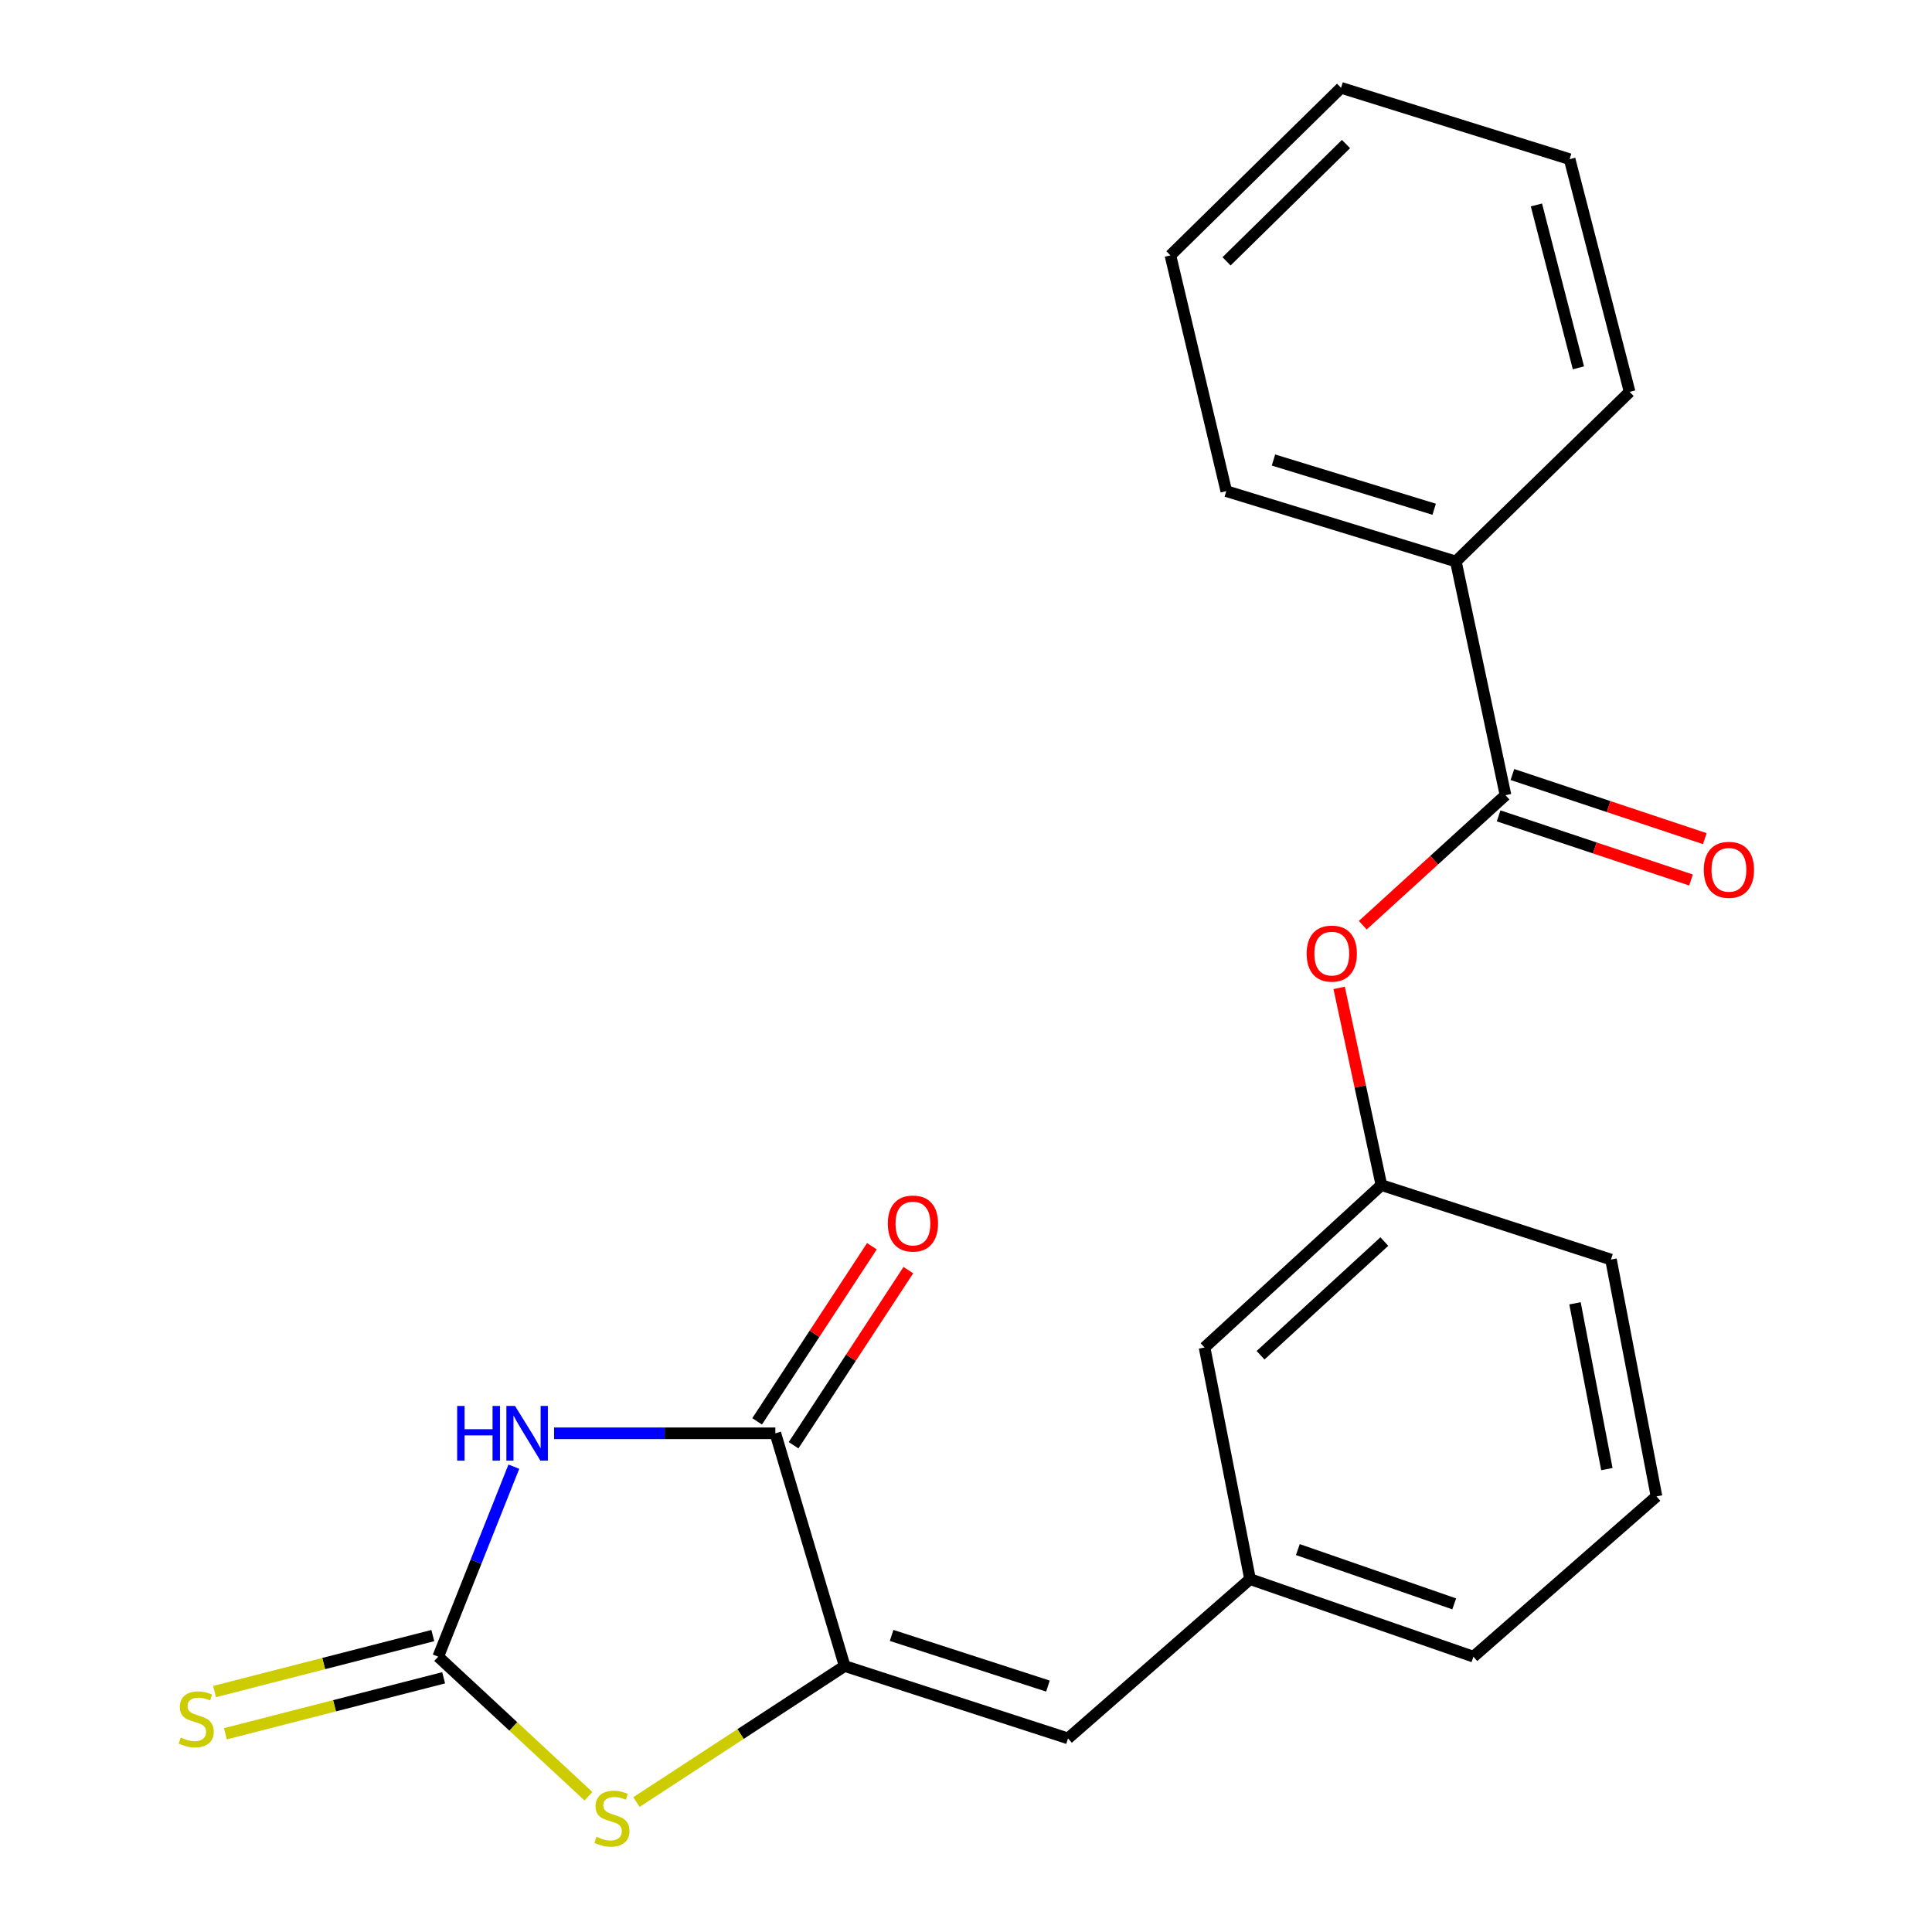 <?xml version='1.0' encoding='iso-8859-1'?>
<svg version='1.1' baseProfile='full'
              xmlns='http://www.w3.org/2000/svg'
                      xmlns:rdkit='http://www.rdkit.org/xml'
                      xmlns:xlink='http://www.w3.org/1999/xlink'
                  xml:space='preserve'
width='1000px' height='1000px' viewBox='0 0 1000 1000'>
<!-- END OF HEADER -->
<rect style='opacity:1.0;fill:#FFFFFF;stroke:none' width='1000' height='1000' x='0' y='0'> </rect>
<path class='bond-0' d='M 265.968,759.145 L 246.396,808.32' style='fill:none;fill-rule:evenodd;stroke:#0000FF;stroke-width:6px;stroke-linecap:butt;stroke-linejoin:miter;stroke-opacity:1' />
<path class='bond-0' d='M 246.396,808.32 L 226.824,857.495' style='fill:none;fill-rule:evenodd;stroke:#000000;stroke-width:6px;stroke-linecap:butt;stroke-linejoin:miter;stroke-opacity:1' />
<path class='bond-2' d='M 286.794,741.874 L 344.057,741.874' style='fill:none;fill-rule:evenodd;stroke:#0000FF;stroke-width:6px;stroke-linecap:butt;stroke-linejoin:miter;stroke-opacity:1' />
<path class='bond-2' d='M 344.057,741.874 L 401.321,741.874' style='fill:none;fill-rule:evenodd;stroke:#000000;stroke-width:6px;stroke-linecap:butt;stroke-linejoin:miter;stroke-opacity:1' />
<path class='bond-3' d='M 226.824,857.495 L 265.709,893.616' style='fill:none;fill-rule:evenodd;stroke:#000000;stroke-width:6px;stroke-linecap:butt;stroke-linejoin:miter;stroke-opacity:1' />
<path class='bond-3' d='M 265.709,893.616 L 304.594,929.736' style='fill:none;fill-rule:evenodd;stroke:#CCCC00;stroke-width:6px;stroke-linecap:butt;stroke-linejoin:miter;stroke-opacity:1' />
<path class='bond-7' d='M 224.022,846.57 L 167.543,861.057' style='fill:none;fill-rule:evenodd;stroke:#000000;stroke-width:6px;stroke-linecap:butt;stroke-linejoin:miter;stroke-opacity:1' />
<path class='bond-7' d='M 167.543,861.057 L 111.064,875.544' style='fill:none;fill-rule:evenodd;stroke:#CCCC00;stroke-width:6px;stroke-linecap:butt;stroke-linejoin:miter;stroke-opacity:1' />
<path class='bond-7' d='M 229.626,868.42 L 173.148,882.907' style='fill:none;fill-rule:evenodd;stroke:#000000;stroke-width:6px;stroke-linecap:butt;stroke-linejoin:miter;stroke-opacity:1' />
<path class='bond-7' d='M 173.148,882.907 L 116.669,897.394' style='fill:none;fill-rule:evenodd;stroke:#CCCC00;stroke-width:6px;stroke-linecap:butt;stroke-linejoin:miter;stroke-opacity:1' />
<path class='bond-1' d='M 437.2,862.332 L 401.321,741.874' style='fill:none;fill-rule:evenodd;stroke:#000000;stroke-width:6px;stroke-linecap:butt;stroke-linejoin:miter;stroke-opacity:1' />
<path class='bond-5' d='M 437.2,862.332 L 552.808,899.791' style='fill:none;fill-rule:evenodd;stroke:#000000;stroke-width:6px;stroke-linecap:butt;stroke-linejoin:miter;stroke-opacity:1' />
<path class='bond-5' d='M 461.494,846.492 L 542.42,872.712' style='fill:none;fill-rule:evenodd;stroke:#000000;stroke-width:6px;stroke-linecap:butt;stroke-linejoin:miter;stroke-opacity:1' />
<path class='bond-22' d='M 437.2,862.332 L 383.309,897.536' style='fill:none;fill-rule:evenodd;stroke:#000000;stroke-width:6px;stroke-linecap:butt;stroke-linejoin:miter;stroke-opacity:1' />
<path class='bond-22' d='M 383.309,897.536 L 329.419,932.74' style='fill:none;fill-rule:evenodd;stroke:#CCCC00;stroke-width:6px;stroke-linecap:butt;stroke-linejoin:miter;stroke-opacity:1' />
<path class='bond-8' d='M 410.754,748.056 L 440.457,702.734' style='fill:none;fill-rule:evenodd;stroke:#000000;stroke-width:6px;stroke-linecap:butt;stroke-linejoin:miter;stroke-opacity:1' />
<path class='bond-8' d='M 440.457,702.734 L 470.16,657.411' style='fill:none;fill-rule:evenodd;stroke:#FF0000;stroke-width:6px;stroke-linecap:butt;stroke-linejoin:miter;stroke-opacity:1' />
<path class='bond-8' d='M 391.887,735.692 L 421.59,690.369' style='fill:none;fill-rule:evenodd;stroke:#000000;stroke-width:6px;stroke-linecap:butt;stroke-linejoin:miter;stroke-opacity:1' />
<path class='bond-8' d='M 421.59,690.369 L 451.293,645.046' style='fill:none;fill-rule:evenodd;stroke:#FF0000;stroke-width:6px;stroke-linecap:butt;stroke-linejoin:miter;stroke-opacity:1' />
<path class='bond-4' d='M 779.25,411.591 L 742.306,445.241' style='fill:none;fill-rule:evenodd;stroke:#000000;stroke-width:6px;stroke-linecap:butt;stroke-linejoin:miter;stroke-opacity:1' />
<path class='bond-4' d='M 742.306,445.241 L 705.361,478.891' style='fill:none;fill-rule:evenodd;stroke:#FF0000;stroke-width:6px;stroke-linecap:butt;stroke-linejoin:miter;stroke-opacity:1' />
<path class='bond-9' d='M 775.683,422.291 L 825.476,438.891' style='fill:none;fill-rule:evenodd;stroke:#000000;stroke-width:6px;stroke-linecap:butt;stroke-linejoin:miter;stroke-opacity:1' />
<path class='bond-9' d='M 825.476,438.891 L 875.269,455.49' style='fill:none;fill-rule:evenodd;stroke:#FF0000;stroke-width:6px;stroke-linecap:butt;stroke-linejoin:miter;stroke-opacity:1' />
<path class='bond-9' d='M 782.817,400.891 L 832.61,417.491' style='fill:none;fill-rule:evenodd;stroke:#000000;stroke-width:6px;stroke-linecap:butt;stroke-linejoin:miter;stroke-opacity:1' />
<path class='bond-9' d='M 832.61,417.491 L 882.403,434.09' style='fill:none;fill-rule:evenodd;stroke:#FF0000;stroke-width:6px;stroke-linecap:butt;stroke-linejoin:miter;stroke-opacity:1' />
<path class='bond-11' d='M 779.25,411.591 L 753.547,290.619' style='fill:none;fill-rule:evenodd;stroke:#000000;stroke-width:6px;stroke-linecap:butt;stroke-linejoin:miter;stroke-opacity:1' />
<path class='bond-10' d='M 552.808,899.791 L 647.024,817.355' style='fill:none;fill-rule:evenodd;stroke:#000000;stroke-width:6px;stroke-linecap:butt;stroke-linejoin:miter;stroke-opacity:1' />
<path class='bond-6' d='M 693.139,511.327 L 704.075,562.367' style='fill:none;fill-rule:evenodd;stroke:#FF0000;stroke-width:6px;stroke-linecap:butt;stroke-linejoin:miter;stroke-opacity:1' />
<path class='bond-6' d='M 704.075,562.367 L 715.011,613.408' style='fill:none;fill-rule:evenodd;stroke:#000000;stroke-width:6px;stroke-linecap:butt;stroke-linejoin:miter;stroke-opacity:1' />
<path class='bond-13' d='M 647.024,817.355 L 623.477,697.46' style='fill:none;fill-rule:evenodd;stroke:#000000;stroke-width:6px;stroke-linecap:butt;stroke-linejoin:miter;stroke-opacity:1' />
<path class='bond-15' d='M 647.024,817.355 L 762.645,857.495' style='fill:none;fill-rule:evenodd;stroke:#000000;stroke-width:6px;stroke-linecap:butt;stroke-linejoin:miter;stroke-opacity:1' />
<path class='bond-15' d='M 671.766,802.066 L 752.7,830.164' style='fill:none;fill-rule:evenodd;stroke:#000000;stroke-width:6px;stroke-linecap:butt;stroke-linejoin:miter;stroke-opacity:1' />
<path class='bond-17' d='M 753.547,290.619 L 634.718,254.214' style='fill:none;fill-rule:evenodd;stroke:#000000;stroke-width:6px;stroke-linecap:butt;stroke-linejoin:miter;stroke-opacity:1' />
<path class='bond-17' d='M 742.33,263.59 L 659.15,238.106' style='fill:none;fill-rule:evenodd;stroke:#000000;stroke-width:6px;stroke-linecap:butt;stroke-linejoin:miter;stroke-opacity:1' />
<path class='bond-18' d='M 753.547,290.619 L 843.49,202.832' style='fill:none;fill-rule:evenodd;stroke:#000000;stroke-width:6px;stroke-linecap:butt;stroke-linejoin:miter;stroke-opacity:1' />
<path class='bond-12' d='M 715.011,613.408 L 623.477,697.46' style='fill:none;fill-rule:evenodd;stroke:#000000;stroke-width:6px;stroke-linecap:butt;stroke-linejoin:miter;stroke-opacity:1' />
<path class='bond-12' d='M 716.538,642.631 L 652.464,701.468' style='fill:none;fill-rule:evenodd;stroke:#000000;stroke-width:6px;stroke-linecap:butt;stroke-linejoin:miter;stroke-opacity:1' />
<path class='bond-23' d='M 715.011,613.408 L 833.84,651.944' style='fill:none;fill-rule:evenodd;stroke:#000000;stroke-width:6px;stroke-linecap:butt;stroke-linejoin:miter;stroke-opacity:1' />
<path class='bond-14' d='M 857.4,774.533 L 762.645,857.495' style='fill:none;fill-rule:evenodd;stroke:#000000;stroke-width:6px;stroke-linecap:butt;stroke-linejoin:miter;stroke-opacity:1' />
<path class='bond-16' d='M 857.4,774.533 L 833.84,651.944' style='fill:none;fill-rule:evenodd;stroke:#000000;stroke-width:6px;stroke-linecap:butt;stroke-linejoin:miter;stroke-opacity:1' />
<path class='bond-16' d='M 831.714,760.402 L 815.222,674.59' style='fill:none;fill-rule:evenodd;stroke:#000000;stroke-width:6px;stroke-linecap:butt;stroke-linejoin:miter;stroke-opacity:1' />
<path class='bond-20' d='M 634.718,254.214 L 605.806,132.176' style='fill:none;fill-rule:evenodd;stroke:#000000;stroke-width:6px;stroke-linecap:butt;stroke-linejoin:miter;stroke-opacity:1' />
<path class='bond-19' d='M 843.49,202.832 L 812.435,82.386' style='fill:none;fill-rule:evenodd;stroke:#000000;stroke-width:6px;stroke-linecap:butt;stroke-linejoin:miter;stroke-opacity:1' />
<path class='bond-19' d='M 816.988,190.397 L 795.25,106.085' style='fill:none;fill-rule:evenodd;stroke:#000000;stroke-width:6px;stroke-linecap:butt;stroke-linejoin:miter;stroke-opacity:1' />
<path class='bond-21' d='M 812.435,82.386 L 694.132,45.455' style='fill:none;fill-rule:evenodd;stroke:#000000;stroke-width:6px;stroke-linecap:butt;stroke-linejoin:miter;stroke-opacity:1' />
<path class='bond-24' d='M 605.806,132.176 L 694.132,45.455' style='fill:none;fill-rule:evenodd;stroke:#000000;stroke-width:6px;stroke-linecap:butt;stroke-linejoin:miter;stroke-opacity:1' />
<path class='bond-24' d='M 634.859,135.264 L 696.687,74.559' style='fill:none;fill-rule:evenodd;stroke:#000000;stroke-width:6px;stroke-linecap:butt;stroke-linejoin:miter;stroke-opacity:1' />
<path  class='atom-0' d='M 236.622 727.714
L 240.462 727.714
L 240.462 739.754
L 254.942 739.754
L 254.942 727.714
L 258.782 727.714
L 258.782 756.034
L 254.942 756.034
L 254.942 742.954
L 240.462 742.954
L 240.462 756.034
L 236.622 756.034
L 236.622 727.714
' fill='#0000FF'/>
<path  class='atom-0' d='M 266.582 727.714
L 275.862 742.714
Q 276.782 744.194, 278.262 746.874
Q 279.742 749.554, 279.822 749.714
L 279.822 727.714
L 283.582 727.714
L 283.582 756.034
L 279.702 756.034
L 269.742 739.634
Q 268.582 737.714, 267.342 735.514
Q 266.142 733.314, 265.782 732.634
L 265.782 756.034
L 262.102 756.034
L 262.102 727.714
L 266.582 727.714
' fill='#0000FF'/>
<path  class='atom-4' d='M 308.742 950.741
Q 309.062 950.861, 310.382 951.421
Q 311.702 951.981, 313.142 952.341
Q 314.622 952.661, 316.062 952.661
Q 318.742 952.661, 320.302 951.381
Q 321.862 950.061, 321.862 947.781
Q 321.862 946.221, 321.062 945.261
Q 320.302 944.301, 319.102 943.781
Q 317.902 943.261, 315.902 942.661
Q 313.382 941.901, 311.862 941.181
Q 310.382 940.461, 309.302 938.941
Q 308.262 937.421, 308.262 934.861
Q 308.262 931.301, 310.662 929.101
Q 313.102 926.901, 317.902 926.901
Q 321.182 926.901, 324.902 928.461
L 323.982 931.541
Q 320.582 930.141, 318.022 930.141
Q 315.262 930.141, 313.742 931.301
Q 312.222 932.421, 312.262 934.381
Q 312.262 935.901, 313.022 936.821
Q 313.822 937.741, 314.942 938.261
Q 316.102 938.781, 318.022 939.381
Q 320.582 940.181, 322.102 940.981
Q 323.622 941.781, 324.702 943.421
Q 325.822 945.021, 325.822 947.781
Q 325.822 951.701, 323.182 953.821
Q 320.582 955.901, 316.222 955.901
Q 313.702 955.901, 311.782 955.341
Q 309.902 954.821, 307.662 953.901
L 308.742 950.741
' fill='#CCCC00'/>
<path  class='atom-7' d='M 676.32 493.581
Q 676.32 486.781, 679.68 482.981
Q 683.04 479.181, 689.32 479.181
Q 695.6 479.181, 698.96 482.981
Q 702.32 486.781, 702.32 493.581
Q 702.32 500.461, 698.92 504.381
Q 695.52 508.261, 689.32 508.261
Q 683.08 508.261, 679.68 504.381
Q 676.32 500.501, 676.32 493.581
M 689.32 505.061
Q 693.64 505.061, 695.96 502.181
Q 698.32 499.261, 698.32 493.581
Q 698.32 488.021, 695.96 485.221
Q 693.64 482.381, 689.32 482.381
Q 685 482.381, 682.64 485.181
Q 680.32 487.981, 680.32 493.581
Q 680.32 499.301, 682.64 502.181
Q 685 505.061, 689.32 505.061
' fill='#FF0000'/>
<path  class='atom-8' d='M 93.554 899.347
Q 93.874 899.467, 95.194 900.027
Q 96.514 900.587, 97.954 900.947
Q 99.434 901.267, 100.874 901.267
Q 103.554 901.267, 105.114 899.987
Q 106.674 898.667, 106.674 896.387
Q 106.674 894.827, 105.874 893.867
Q 105.114 892.907, 103.914 892.387
Q 102.714 891.867, 100.714 891.267
Q 98.194 890.507, 96.674 889.787
Q 95.194 889.067, 94.114 887.547
Q 93.074 886.027, 93.074 883.467
Q 93.074 879.907, 95.474 877.707
Q 97.914 875.507, 102.714 875.507
Q 105.994 875.507, 109.714 877.067
L 108.794 880.147
Q 105.394 878.747, 102.834 878.747
Q 100.074 878.747, 98.554 879.907
Q 97.034 881.027, 97.074 882.987
Q 97.074 884.507, 97.834 885.427
Q 98.634 886.347, 99.754 886.867
Q 100.914 887.387, 102.834 887.987
Q 105.394 888.787, 106.914 889.587
Q 108.434 890.387, 109.514 892.027
Q 110.634 893.627, 110.634 896.387
Q 110.634 900.307, 107.994 902.427
Q 105.394 904.507, 101.034 904.507
Q 98.514 904.507, 96.594 903.947
Q 94.714 903.427, 92.474 902.507
L 93.554 899.347
' fill='#CCCC00'/>
<path  class='atom-9' d='M 459.528 633.301
Q 459.528 626.501, 462.888 622.701
Q 466.248 618.901, 472.528 618.901
Q 478.808 618.901, 482.168 622.701
Q 485.528 626.501, 485.528 633.301
Q 485.528 640.181, 482.128 644.101
Q 478.728 647.981, 472.528 647.981
Q 466.288 647.981, 462.888 644.101
Q 459.528 640.221, 459.528 633.301
M 472.528 644.781
Q 476.848 644.781, 479.168 641.901
Q 481.528 638.981, 481.528 633.301
Q 481.528 627.741, 479.168 624.941
Q 476.848 622.101, 472.528 622.101
Q 468.208 622.101, 465.848 624.901
Q 463.528 627.701, 463.528 633.301
Q 463.528 639.021, 465.848 641.901
Q 468.208 644.781, 472.528 644.781
' fill='#FF0000'/>
<path  class='atom-10' d='M 881.884 450.22
Q 881.884 443.42, 885.244 439.62
Q 888.604 435.82, 894.884 435.82
Q 901.164 435.82, 904.524 439.62
Q 907.884 443.42, 907.884 450.22
Q 907.884 457.1, 904.484 461.02
Q 901.084 464.9, 894.884 464.9
Q 888.644 464.9, 885.244 461.02
Q 881.884 457.14, 881.884 450.22
M 894.884 461.7
Q 899.204 461.7, 901.524 458.82
Q 903.884 455.9, 903.884 450.22
Q 903.884 444.66, 901.524 441.86
Q 899.204 439.02, 894.884 439.02
Q 890.564 439.02, 888.204 441.82
Q 885.884 444.62, 885.884 450.22
Q 885.884 455.94, 888.204 458.82
Q 890.564 461.7, 894.884 461.7
' fill='#FF0000'/>
</svg>
